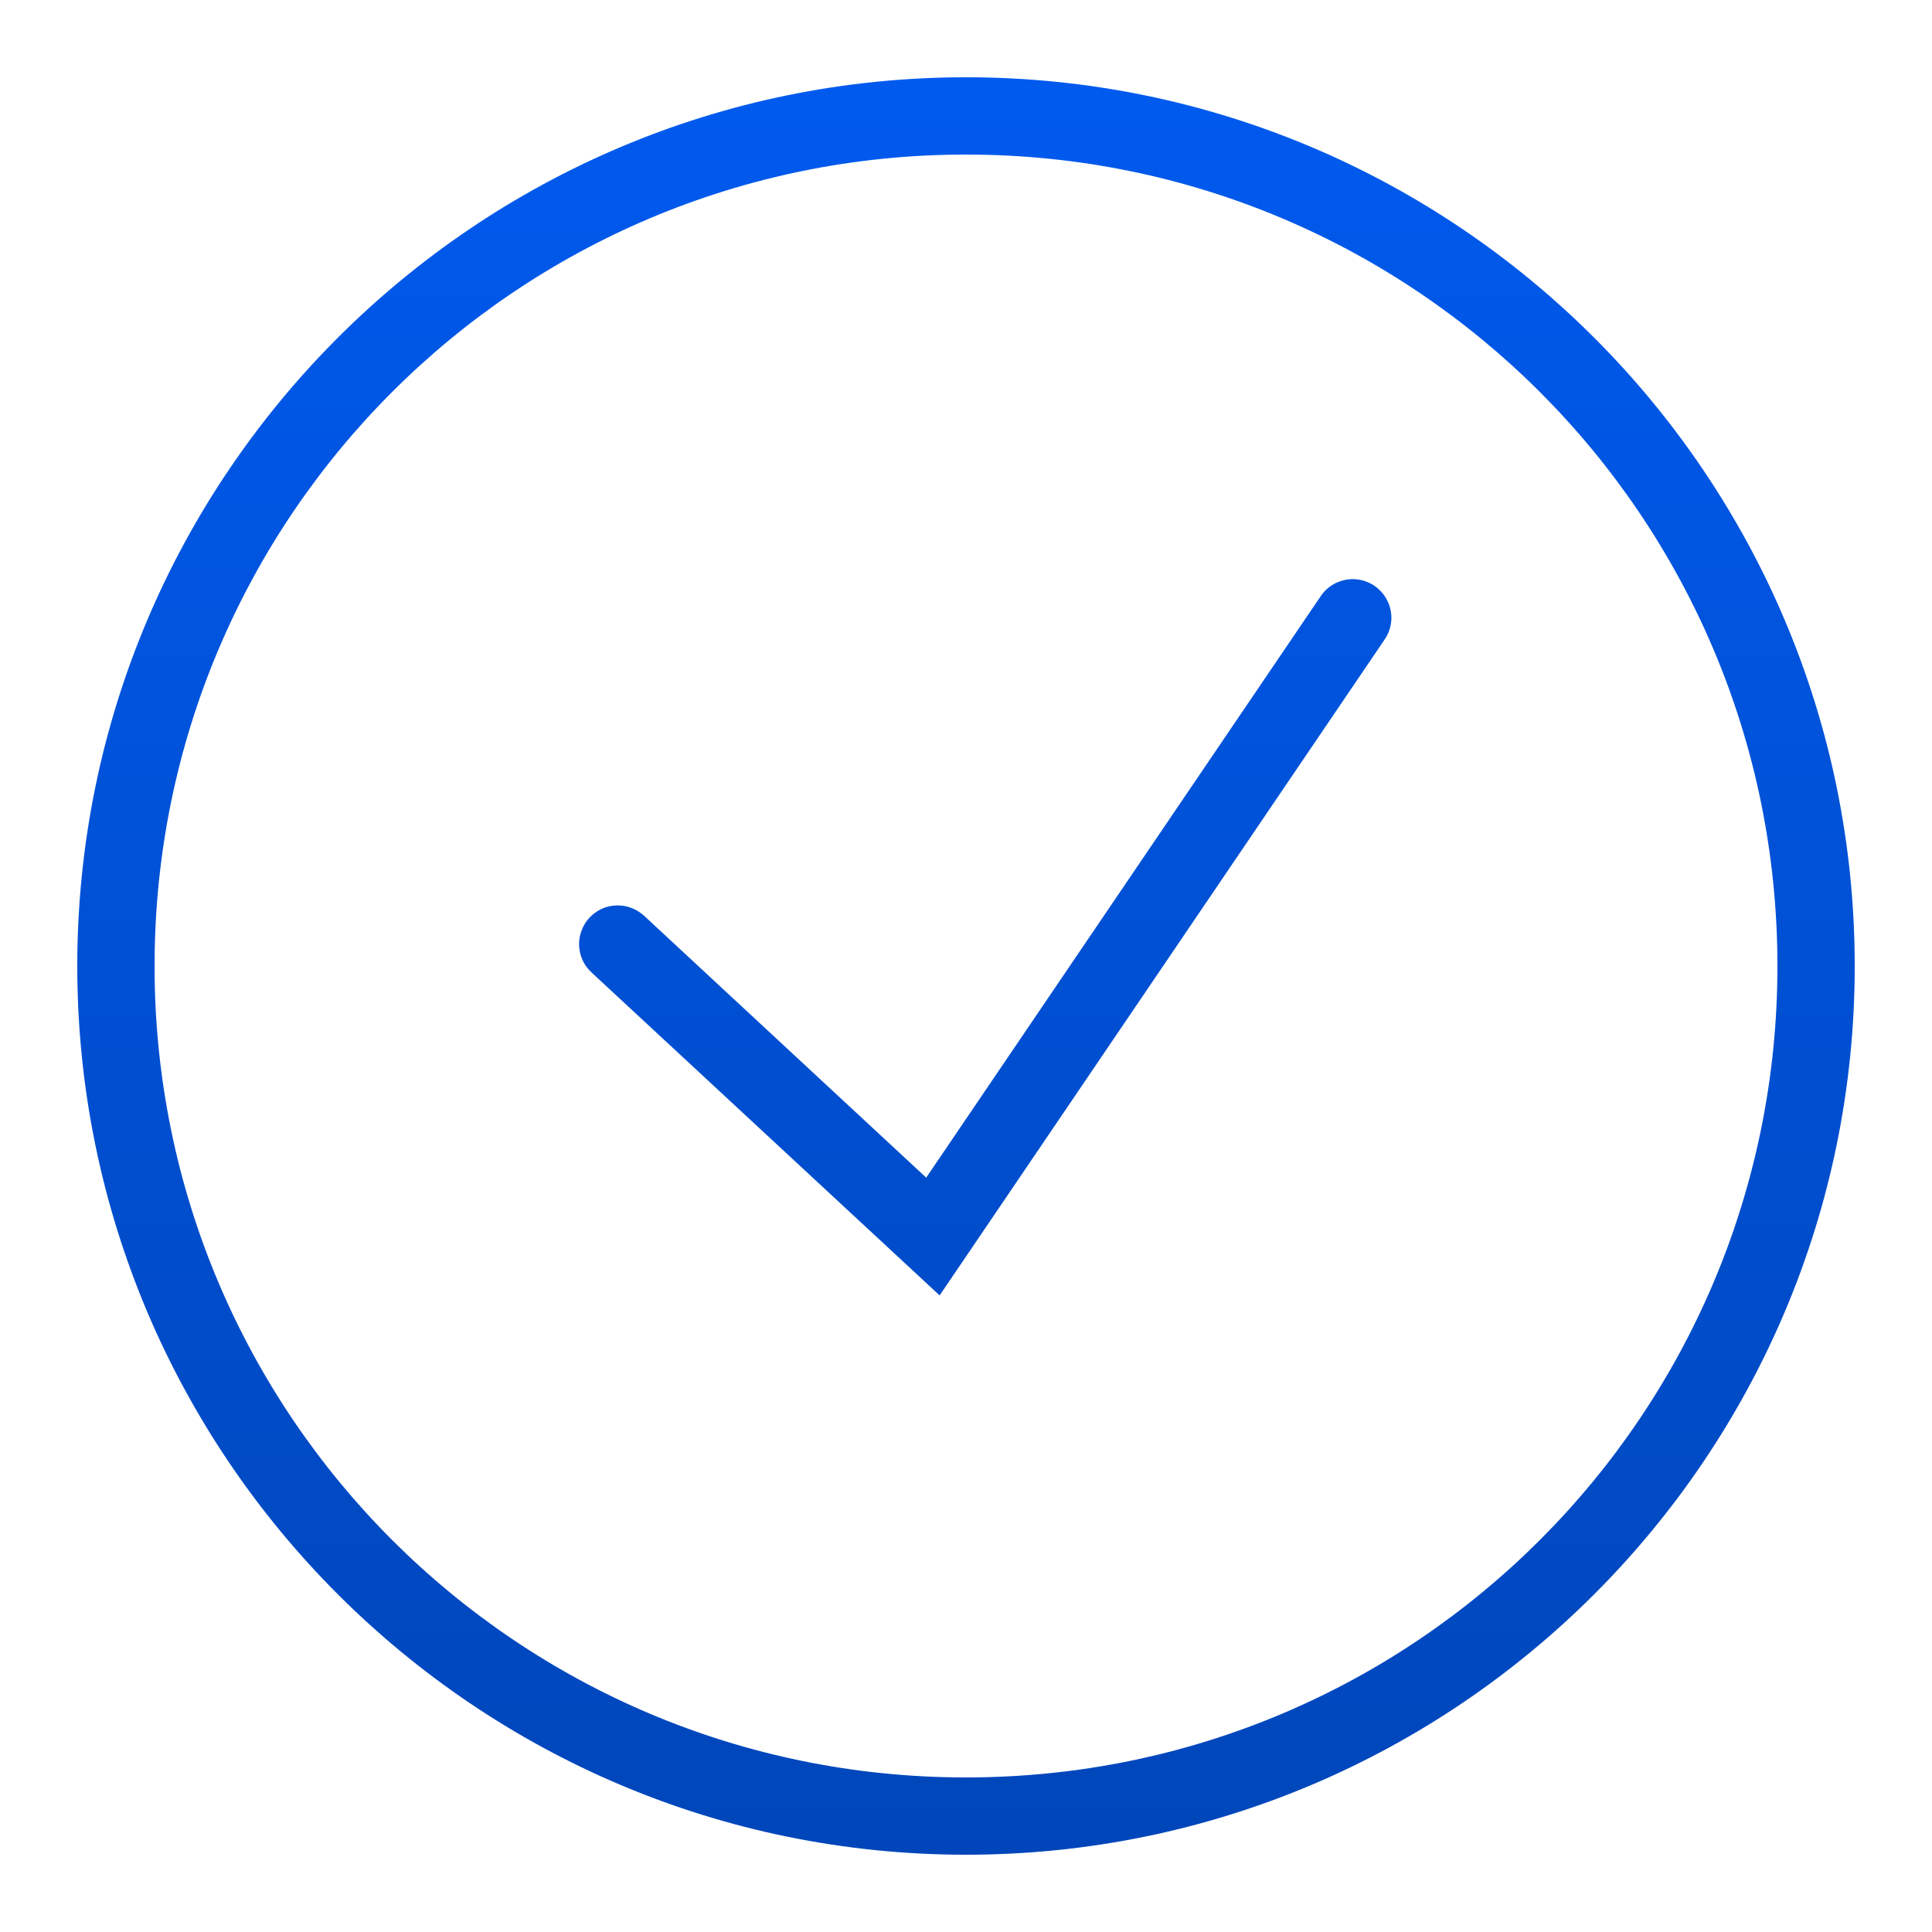 <svg width="20" height="20" viewBox="0 0 20 20" fill="none" xmlns="http://www.w3.org/2000/svg">
<path d="M10 0.8C4.924 0.8 0.8 4.924 0.8 10C0.8 15.076 4.924 19.2 10 19.2C15.076 19.2 19.2 15.076 19.2 10C19.2 4.924 15.076 0.8 10 0.8ZM10 1.6C14.644 1.6 18.4 5.356 18.4 10C18.4 14.644 14.644 18.4 10 18.4C5.356 18.4 1.6 14.644 1.6 10C1.6 5.356 5.356 1.6 10 1.6ZM13.995 5.995C13.93 5.997 13.867 6.014 13.81 6.045C13.753 6.077 13.704 6.121 13.669 6.176L9.588 12.191L6.672 9.484C6.634 9.448 6.588 9.419 6.539 9.4C6.489 9.38 6.436 9.371 6.383 9.373C6.33 9.374 6.278 9.386 6.229 9.408C6.181 9.43 6.137 9.462 6.101 9.501C6.065 9.54 6.037 9.586 6.019 9.636C6.001 9.685 5.992 9.739 5.995 9.792C5.997 9.845 6.011 9.897 6.033 9.945C6.056 9.993 6.089 10.036 6.128 10.071L9.727 13.41L14.331 6.624C14.373 6.564 14.398 6.493 14.403 6.419C14.407 6.345 14.391 6.272 14.356 6.207C14.321 6.142 14.269 6.088 14.206 6.05C14.142 6.013 14.069 5.994 13.995 5.995V5.995Z" fill="url(#paint0_linear)"/>
<defs>
<linearGradient id="paint0_linear" x1="10" y1="0.8" x2="10" y2="19.2" gradientUnits="userSpaceOnUse">
<stop stop-color="#005AEE"/>
<stop offset="1" stop-color="#0046BA"/>
</linearGradient>
</defs>
</svg>
